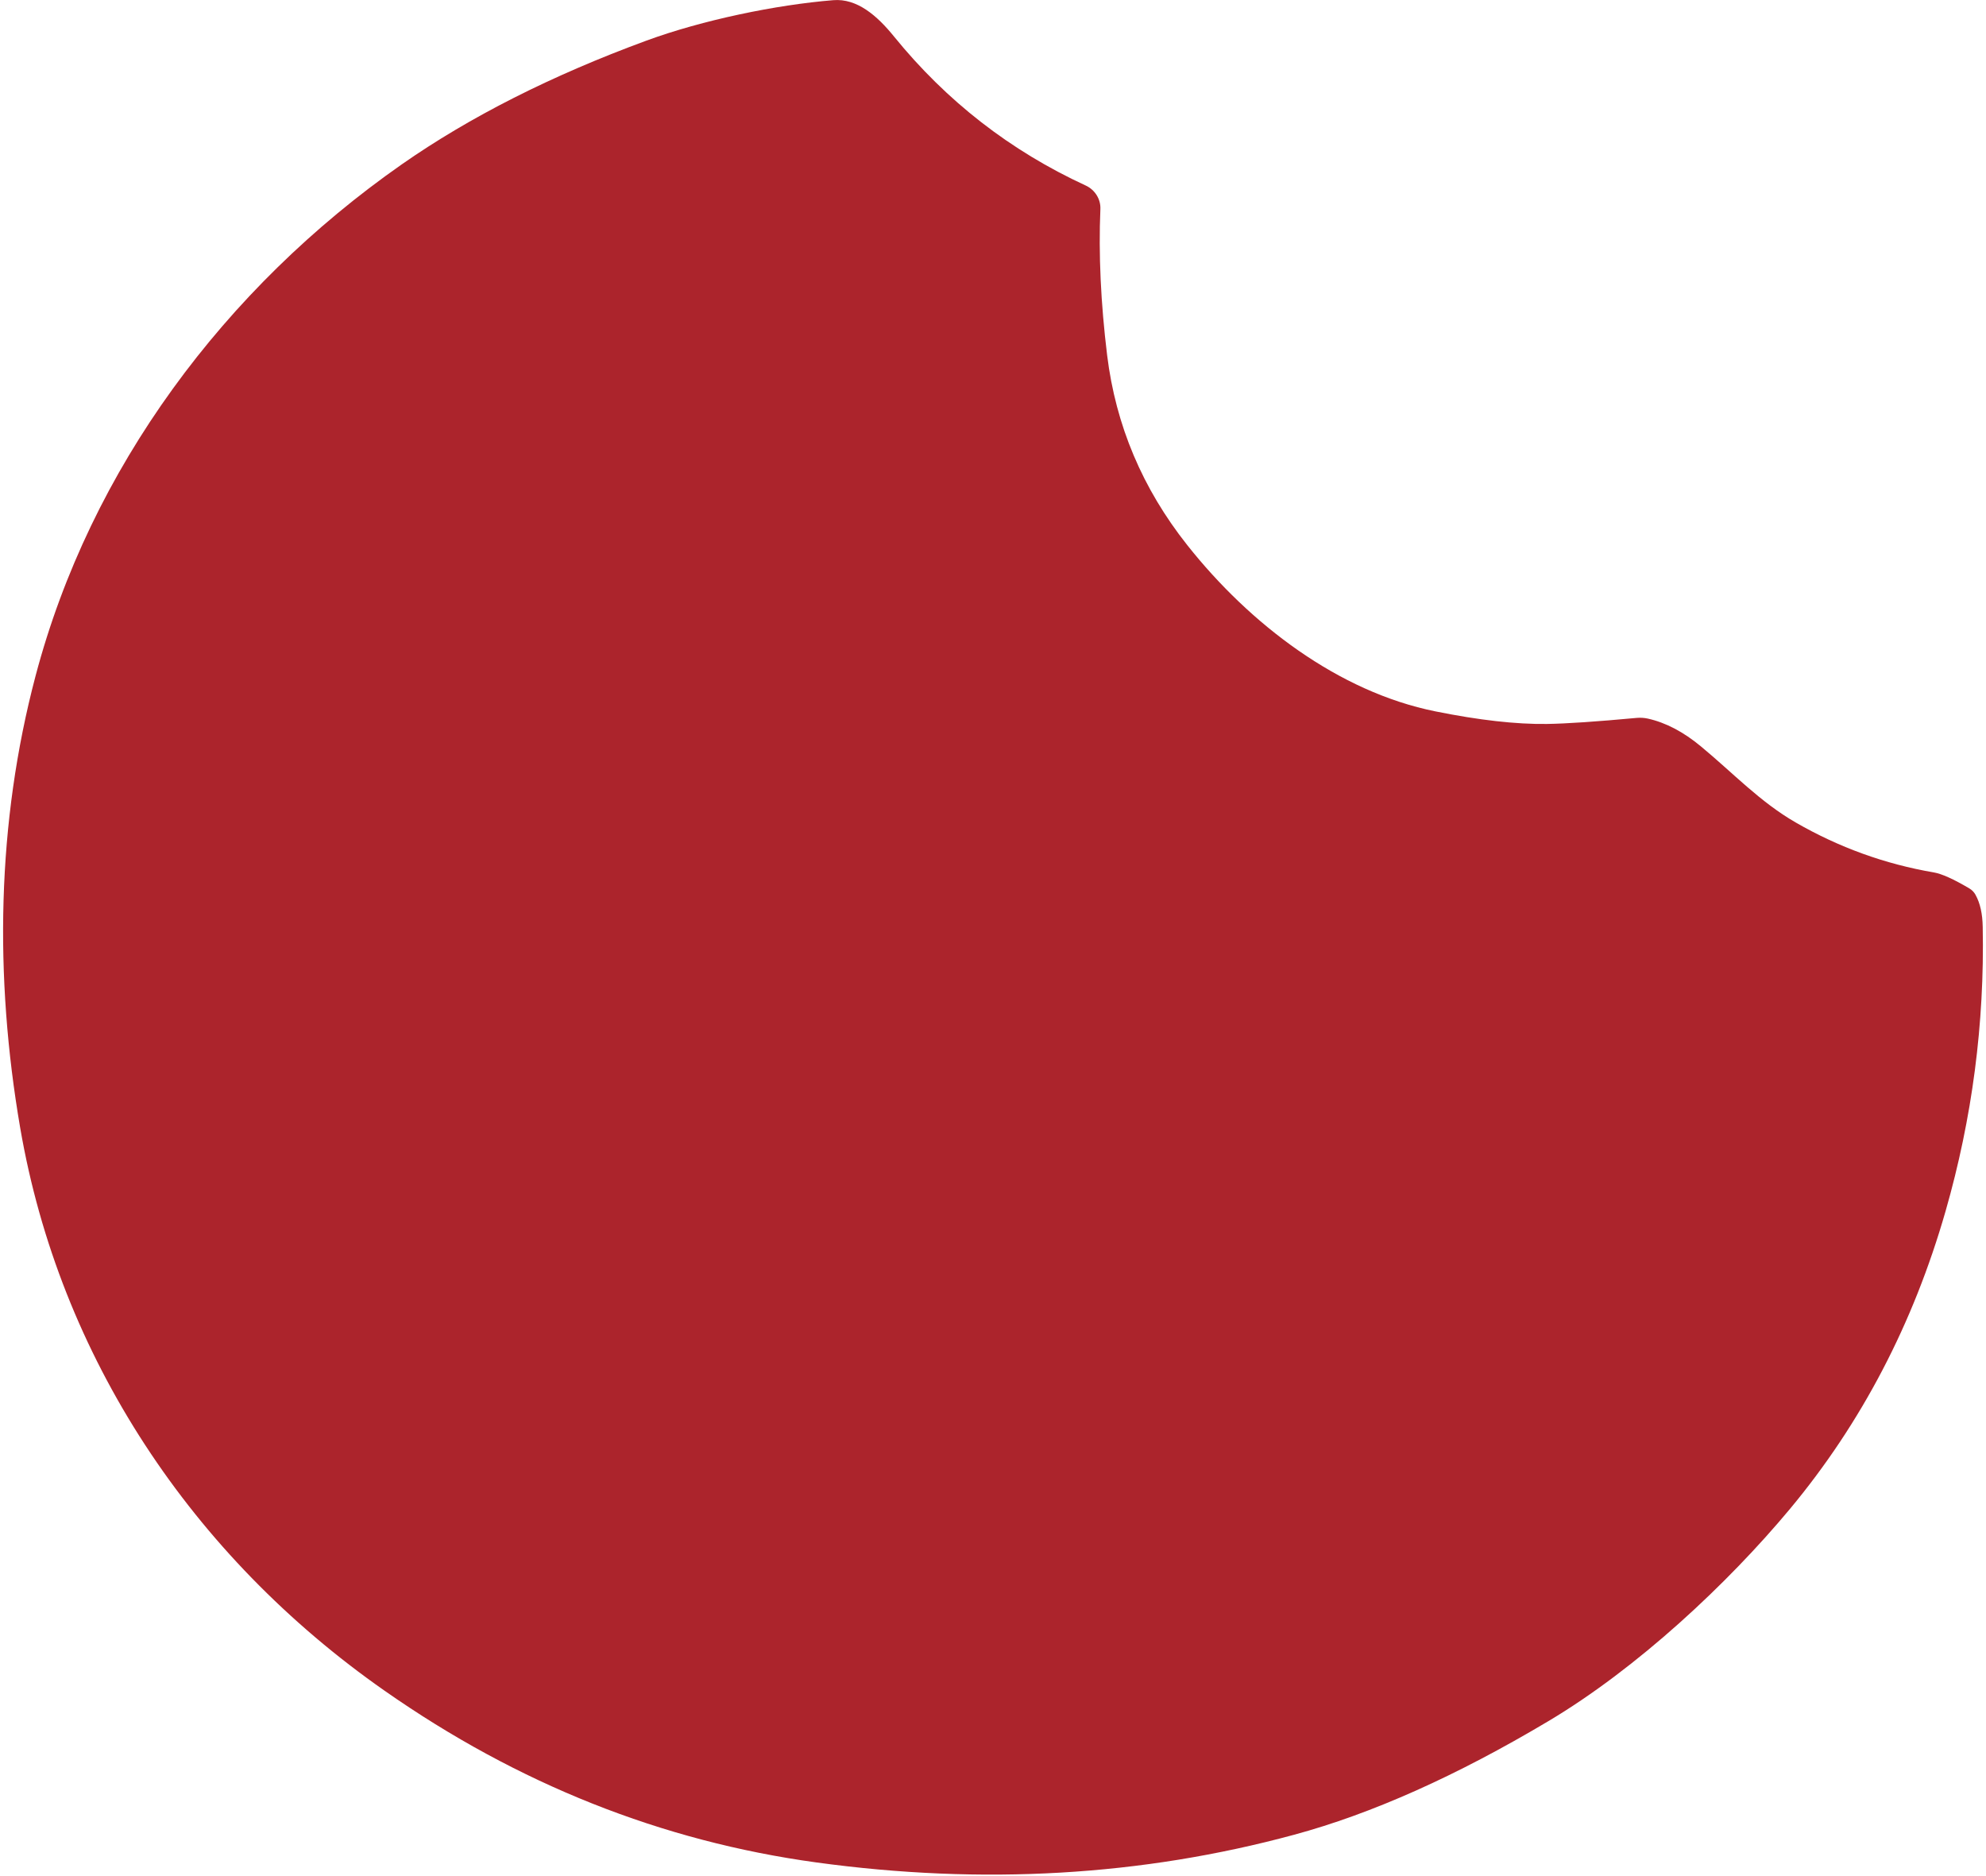 <svg xmlns="http://www.w3.org/2000/svg" width="484" height="457" viewBox="0 0 484 457" fill="none"><path d="M481.45 218.032C482.57 220.042 483.15 222.642 483.2 225.842C483.66 249.372 480.64 272.472 474.14 295.122C466.27 322.552 453.64 346.722 436.24 367.632C421.09 385.822 399.02 406.472 377.31 419.382C354.95 432.702 334.3 441.922 315.37 447.042C278.28 457.092 239.47 459.342 198.93 453.782C161.3 448.622 126.24 434.692 93.75 411.962C46.79 379.152 14.53 330.622 4.92 274.802C-1.42 237.862 -0.79 200.442 8.66 164.712C22.02 114.142 54.75 70.242 97.88 40.072C114.48 28.482 134.35 18.422 157.5 9.912C171.22 4.872 189.15 1.172 203.08 0.042C208.85 -0.428 213.73 3.772 217.89 8.912C230.66 24.632 246.22 36.732 264.59 45.202C266.85 46.242 268.28 48.532 268.17 50.952C267.71 61.942 268.26 73.812 269.82 86.592C271.92 103.642 278.43 119.042 289.34 132.812C304.58 152.052 326.19 168.582 349.84 173.332C360.44 175.472 369.49 176.492 376.99 176.392C381.72 176.322 389.03 175.832 398.92 174.912C399.8 174.842 400.69 174.892 401.56 175.082C405.94 176.052 410.27 178.322 414.55 181.882C422.5 188.472 428.9 195.362 437.61 200.392C448.16 206.472 459.38 210.532 471.26 212.562C473.21 212.892 476.09 214.192 479.92 216.452C480.56 216.822 481.08 217.362 481.44 218.002L481.45 218.032Z" fill="#AC242C"></path></svg>